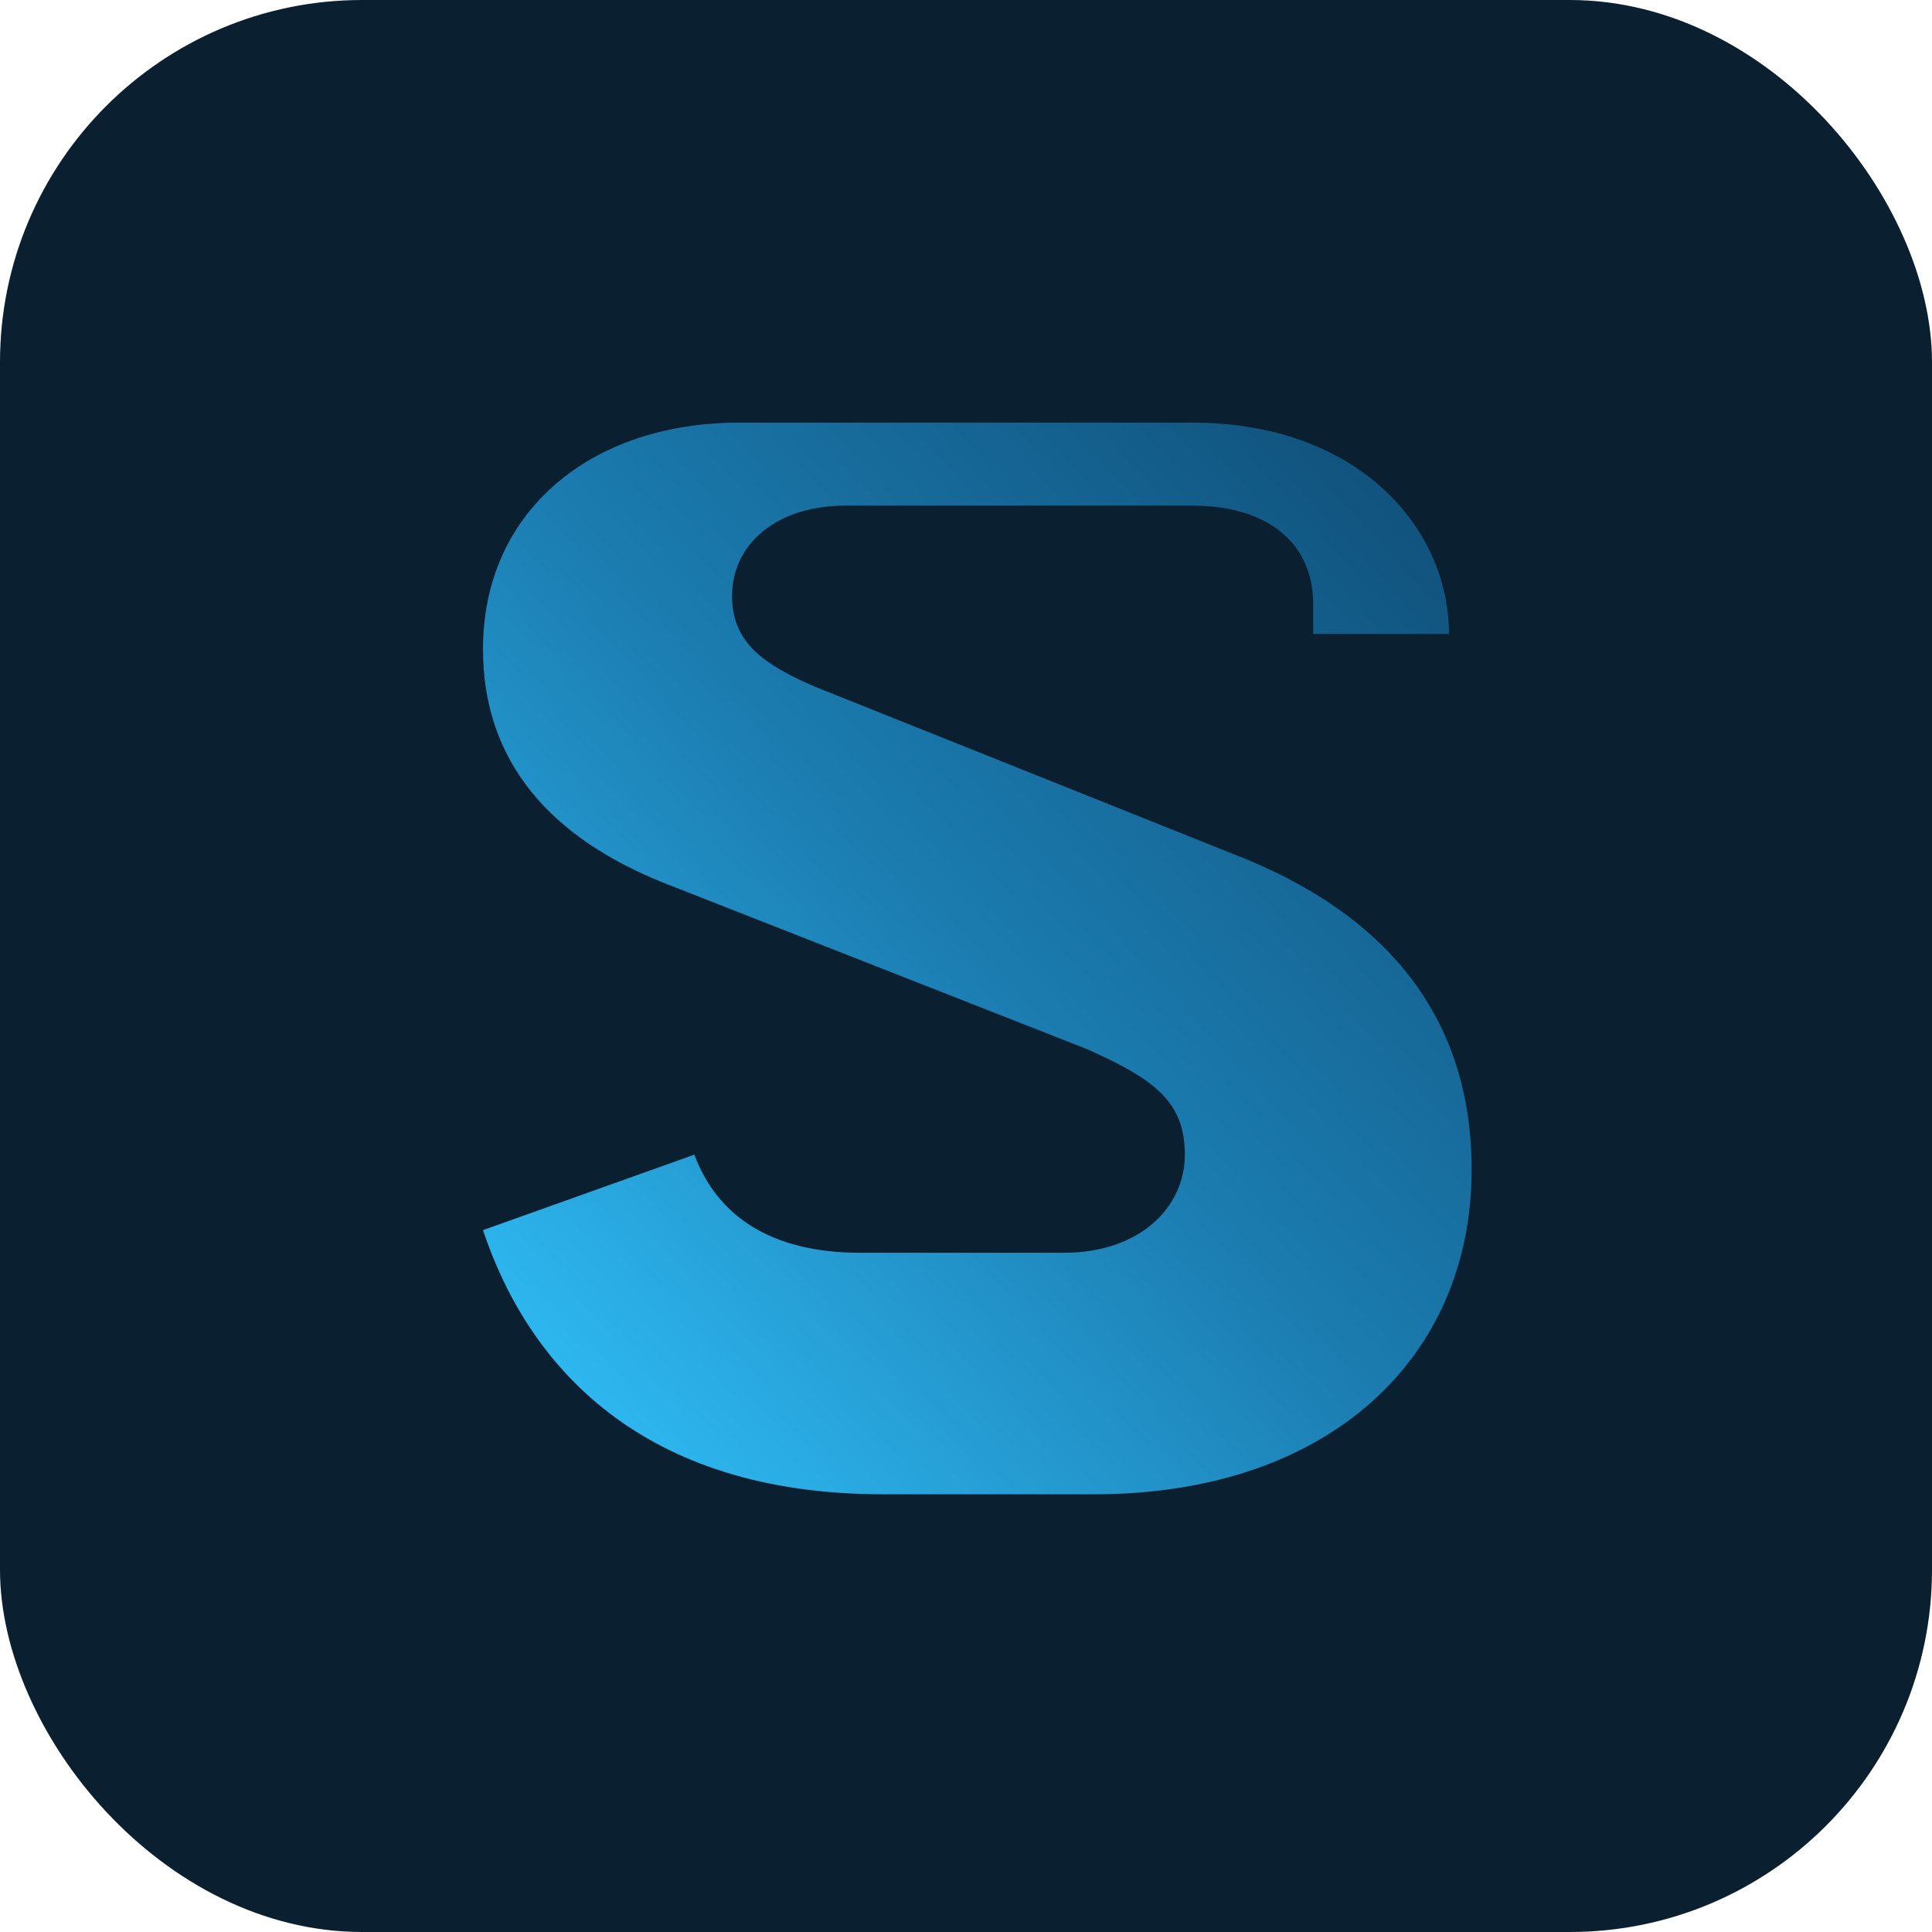<svg xmlns="http://www.w3.org/2000/svg" viewBox="0 0 256 256" role="img" aria-label="SettleMate logo">
  <defs>
    <linearGradient id="g" x1="0%" y1="0%" x2="100%" y2="100%">
      <stop offset="0%" stop-color="#0f4c75"/>
      <stop offset="50%" stop-color="#1b7cb0"/>
      <stop offset="100%" stop-color="#32c5ff"/>
    </linearGradient>
  </defs>
  <rect width="256" height="256" rx="48" fill="#0a1f2f"/>
  <path d="M64 84c0-14 12-28 34-28h60c20 0 34 12 34 30 0 15-9 25-24 31l-56 22c-9 4-13 7-13 14 0 7 6 13 16 13h27c12 0 19-5 22-13l28 10c-6 18-21 35-53 35h-28c-31 0-50-18-50-43 0-20 11-34 32-42l55-22c7-3 11-6 11-12 0-7-6-12-15-12H98c-10 0-16 5-16 13v4H64z" fill="url(#g)" transform="translate(256 0) scale(-1 1)"/>
</svg>
